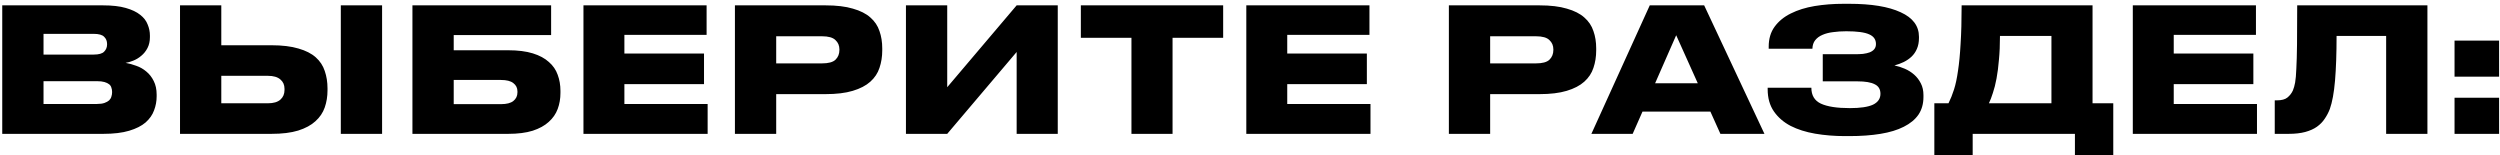 <?xml version="1.0" encoding="UTF-8"?> <svg xmlns="http://www.w3.org/2000/svg" width="579" height="36" viewBox="0 0 579 36" fill="none"><path d="M0.52 1.24H23.84C25.973 1.24 27.733 1.44 29.12 1.84C30.533 2.24 31.653 2.773 32.48 3.44C33.307 4.08 33.88 4.827 34.2 5.68C34.547 6.507 34.72 7.36 34.72 8.24V8.6C34.72 9.56 34.533 10.4 34.16 11.12C33.787 11.84 33.307 12.44 32.72 12.92C32.16 13.4 31.547 13.773 30.88 14.04C30.24 14.307 29.64 14.48 29.08 14.56C29.88 14.693 30.707 14.92 31.56 15.24C32.413 15.533 33.187 15.973 33.88 16.56C34.6 17.147 35.173 17.88 35.6 18.76C36.053 19.64 36.28 20.693 36.28 21.92V22.32C36.28 23.44 36.08 24.52 35.68 25.56C35.307 26.6 34.653 27.533 33.72 28.36C32.787 29.16 31.52 29.8 29.92 30.28C28.32 30.76 26.32 31 23.92 31H0.52V1.24ZM10.08 7.84V12.64H21.68C22.88 12.64 23.693 12.413 24.12 11.96C24.573 11.507 24.8 10.947 24.8 10.28V10.2C24.8 9.507 24.573 8.947 24.12 8.52C23.693 8.067 22.88 7.84 21.68 7.84H10.08ZM10.08 18.8V24.08H22.44C23.16 24.08 23.747 24 24.2 23.84C24.653 23.68 25.013 23.48 25.28 23.24C25.547 22.973 25.72 22.68 25.8 22.36C25.907 22.04 25.96 21.72 25.96 21.4V21.24C25.96 20.92 25.907 20.613 25.8 20.32C25.72 20 25.547 19.733 25.28 19.52C25.013 19.307 24.653 19.133 24.2 19C23.747 18.867 23.16 18.8 22.44 18.8H10.08ZM62.052 23.92C63.332 23.92 64.292 23.64 64.932 23.08C65.572 22.52 65.892 21.773 65.892 20.84V20.56C65.892 19.653 65.572 18.933 64.932 18.4C64.292 17.84 63.332 17.56 62.052 17.56H51.252V23.92H62.052ZM51.252 10.48H62.852C65.359 10.48 67.452 10.733 69.132 11.24C70.812 11.72 72.145 12.4 73.132 13.28C74.118 14.16 74.812 15.213 75.212 16.44C75.638 17.667 75.852 19.013 75.852 20.48V20.92C75.852 22.333 75.638 23.653 75.212 24.88C74.785 26.107 74.065 27.173 73.052 28.08C72.065 28.987 70.732 29.707 69.052 30.24C67.398 30.747 65.332 31 62.852 31H41.692V1.24H51.252V10.48ZM88.492 31H78.932V1.24H88.492V31ZM127.64 8.12H105.08V11.64H117.68C119.947 11.64 121.853 11.88 123.4 12.36C124.947 12.84 126.187 13.507 127.12 14.36C128.08 15.187 128.76 16.173 129.16 17.32C129.587 18.467 129.8 19.707 129.8 21.04V21.52C129.8 22.853 129.587 24.093 129.16 25.24C128.733 26.387 128.04 27.387 127.08 28.24C126.147 29.093 124.907 29.773 123.36 30.28C121.813 30.76 119.92 31 117.68 31H95.52V1.24H127.64V8.12ZM116.04 24.12C117.32 24.12 118.267 23.88 118.88 23.4C119.52 22.893 119.84 22.227 119.84 21.4V21.16C119.84 20.36 119.52 19.72 118.88 19.24C118.267 18.76 117.32 18.52 116.04 18.52H105.08V24.12H116.04ZM163.649 1.24V8.08H144.609V12.4H163.049V19.48H144.609V24.08H163.889V31H135.129V1.24H163.649ZM179.768 21.8V31H170.208V1.24H191.168C193.728 1.24 195.848 1.493 197.528 2C199.234 2.48 200.581 3.16 201.568 4.04C202.581 4.92 203.288 5.973 203.688 7.2C204.114 8.4 204.328 9.733 204.328 11.2V11.68C204.328 13.12 204.114 14.467 203.688 15.72C203.288 16.947 202.581 18.013 201.568 18.92C200.554 19.827 199.194 20.533 197.488 21.04C195.808 21.547 193.701 21.8 191.168 21.8H179.768ZM179.768 14.68H190.368C191.861 14.68 192.901 14.4 193.488 13.84C194.101 13.253 194.408 12.493 194.408 11.56V11.44C194.408 10.56 194.101 9.84 193.488 9.28C192.901 8.693 191.861 8.4 190.368 8.4H179.768V14.68ZM235.457 12.04L219.377 31H209.817V1.24H219.377V20.2L235.457 1.24H244.977V31H235.457V12.04ZM262.044 8.76H250.324V1.24H283.284V8.76H271.564V31H262.044V8.76ZM317.165 1.24V8.08H298.125V12.4H316.565V19.48H298.125V24.08H317.405V31H288.645V1.24H317.165ZM345.119 21.8V31H335.559V1.24H356.519C359.079 1.24 361.199 1.493 362.879 2C364.586 2.48 365.932 3.16 366.919 4.04C367.932 4.92 368.639 5.973 369.039 7.2C369.466 8.4 369.679 9.733 369.679 11.2V11.68C369.679 13.12 369.466 14.467 369.039 15.72C368.639 16.947 367.932 18.013 366.919 18.92C365.906 19.827 364.546 20.533 362.839 21.04C361.159 21.547 359.052 21.8 356.519 21.8H345.119ZM345.119 14.68H355.719C357.212 14.68 358.252 14.4 358.839 13.84C359.452 13.253 359.759 12.493 359.759 11.56V11.44C359.759 10.56 359.452 9.84 358.839 9.28C358.252 8.693 357.212 8.4 355.719 8.4H345.119V14.68ZM388.205 8.16L383.325 19.28H393.205L388.205 8.16ZM396.125 25.84H380.405L378.125 31H368.565L382.085 1.24H394.685L408.645 31H398.445L396.125 25.84ZM426.992 0.88H428.272C433.418 0.88 437.392 1.533 440.192 2.84C443.018 4.12 444.432 6.013 444.432 8.52V8.8C444.432 9.76 444.272 10.6 443.952 11.32C443.658 12.013 443.245 12.613 442.712 13.12C442.205 13.6 441.605 14.013 440.912 14.36C440.245 14.68 439.525 14.947 438.752 15.16C439.552 15.32 440.352 15.573 441.152 15.92C441.952 16.267 442.672 16.72 443.312 17.28C443.952 17.84 444.472 18.52 444.872 19.32C445.272 20.093 445.472 21 445.472 22.04V22.44C445.472 24.04 445.085 25.413 444.312 26.56C443.538 27.68 442.405 28.613 440.912 29.36C439.445 30.107 437.645 30.653 435.512 31C433.405 31.347 430.992 31.52 428.272 31.52H427.312C424.885 31.52 422.578 31.333 420.392 30.96C418.232 30.587 416.338 29.987 414.712 29.16C413.085 28.307 411.792 27.187 410.832 25.8C409.872 24.413 409.392 22.707 409.392 20.68V20.32H419.512C419.512 22.08 420.245 23.307 421.712 24C423.205 24.693 425.445 25.04 428.432 25.04C430.858 25.04 432.645 24.773 433.792 24.24C434.938 23.68 435.512 22.84 435.512 21.72C435.512 20.68 435.072 19.947 434.192 19.52C433.338 19.067 431.992 18.84 430.152 18.84H422.152V12.56H429.592C430.258 12.56 430.885 12.533 431.472 12.48C432.085 12.4 432.605 12.28 433.032 12.12C433.485 11.933 433.832 11.693 434.072 11.4C434.338 11.08 434.472 10.68 434.472 10.2C434.472 9.16 433.952 8.413 432.912 7.96C431.872 7.48 430.098 7.24 427.592 7.24C426.498 7.24 425.485 7.307 424.552 7.44C423.618 7.547 422.792 7.76 422.072 8.08C421.378 8.373 420.818 8.787 420.392 9.32C419.992 9.827 419.778 10.48 419.752 11.28H409.632V10.8C409.632 8.987 410.085 7.453 410.992 6.2C411.925 4.92 413.178 3.893 414.752 3.12C416.352 2.32 418.192 1.747 420.272 1.4C422.378 1.053 424.618 0.88 426.992 0.88ZM451.273 23.92C451.753 22.96 452.18 21.893 452.553 20.72C452.927 19.547 453.233 18.107 453.473 16.4C453.74 14.667 453.94 12.587 454.073 10.16C454.233 7.707 454.313 4.733 454.313 1.24H484.633V23.92H489.433V36H480.553V31H456.873V36H447.993V23.92H451.273ZM475.113 23.92V8.32H463.193C463.193 10.373 463.113 12.213 462.953 13.84C462.82 15.467 462.633 16.92 462.393 18.2C462.153 19.48 461.873 20.587 461.553 21.52C461.26 22.453 460.953 23.253 460.633 23.92H475.113ZM522.478 1.24V8.08H503.438V12.4H521.878V19.48H503.438V24.08H522.718V31H493.958V1.24H522.478ZM552.631 8.32H541.151C541.151 12.4 541.031 15.853 540.791 18.68C540.551 21.48 540.151 23.667 539.591 25.24C539.271 26.067 538.871 26.827 538.391 27.52C537.938 28.213 537.338 28.827 536.591 29.36C535.871 29.867 534.978 30.267 533.911 30.56C532.844 30.853 531.551 31 530.031 31H526.831V23.24H527.311C528.404 23.24 529.218 23.027 529.751 22.6C530.311 22.147 530.738 21.6 531.031 20.96C531.244 20.453 531.418 19.84 531.551 19.12C531.684 18.373 531.778 17.293 531.831 15.88C531.911 14.467 531.964 12.6 531.991 10.28C532.018 7.96 532.031 4.947 532.031 1.24H562.191V31H552.631V8.32ZM578.791 31H568.471V22.64H578.791V31ZM578.791 17.76H568.471V9.4H578.791V17.76Z" fill="black"></path></svg> 